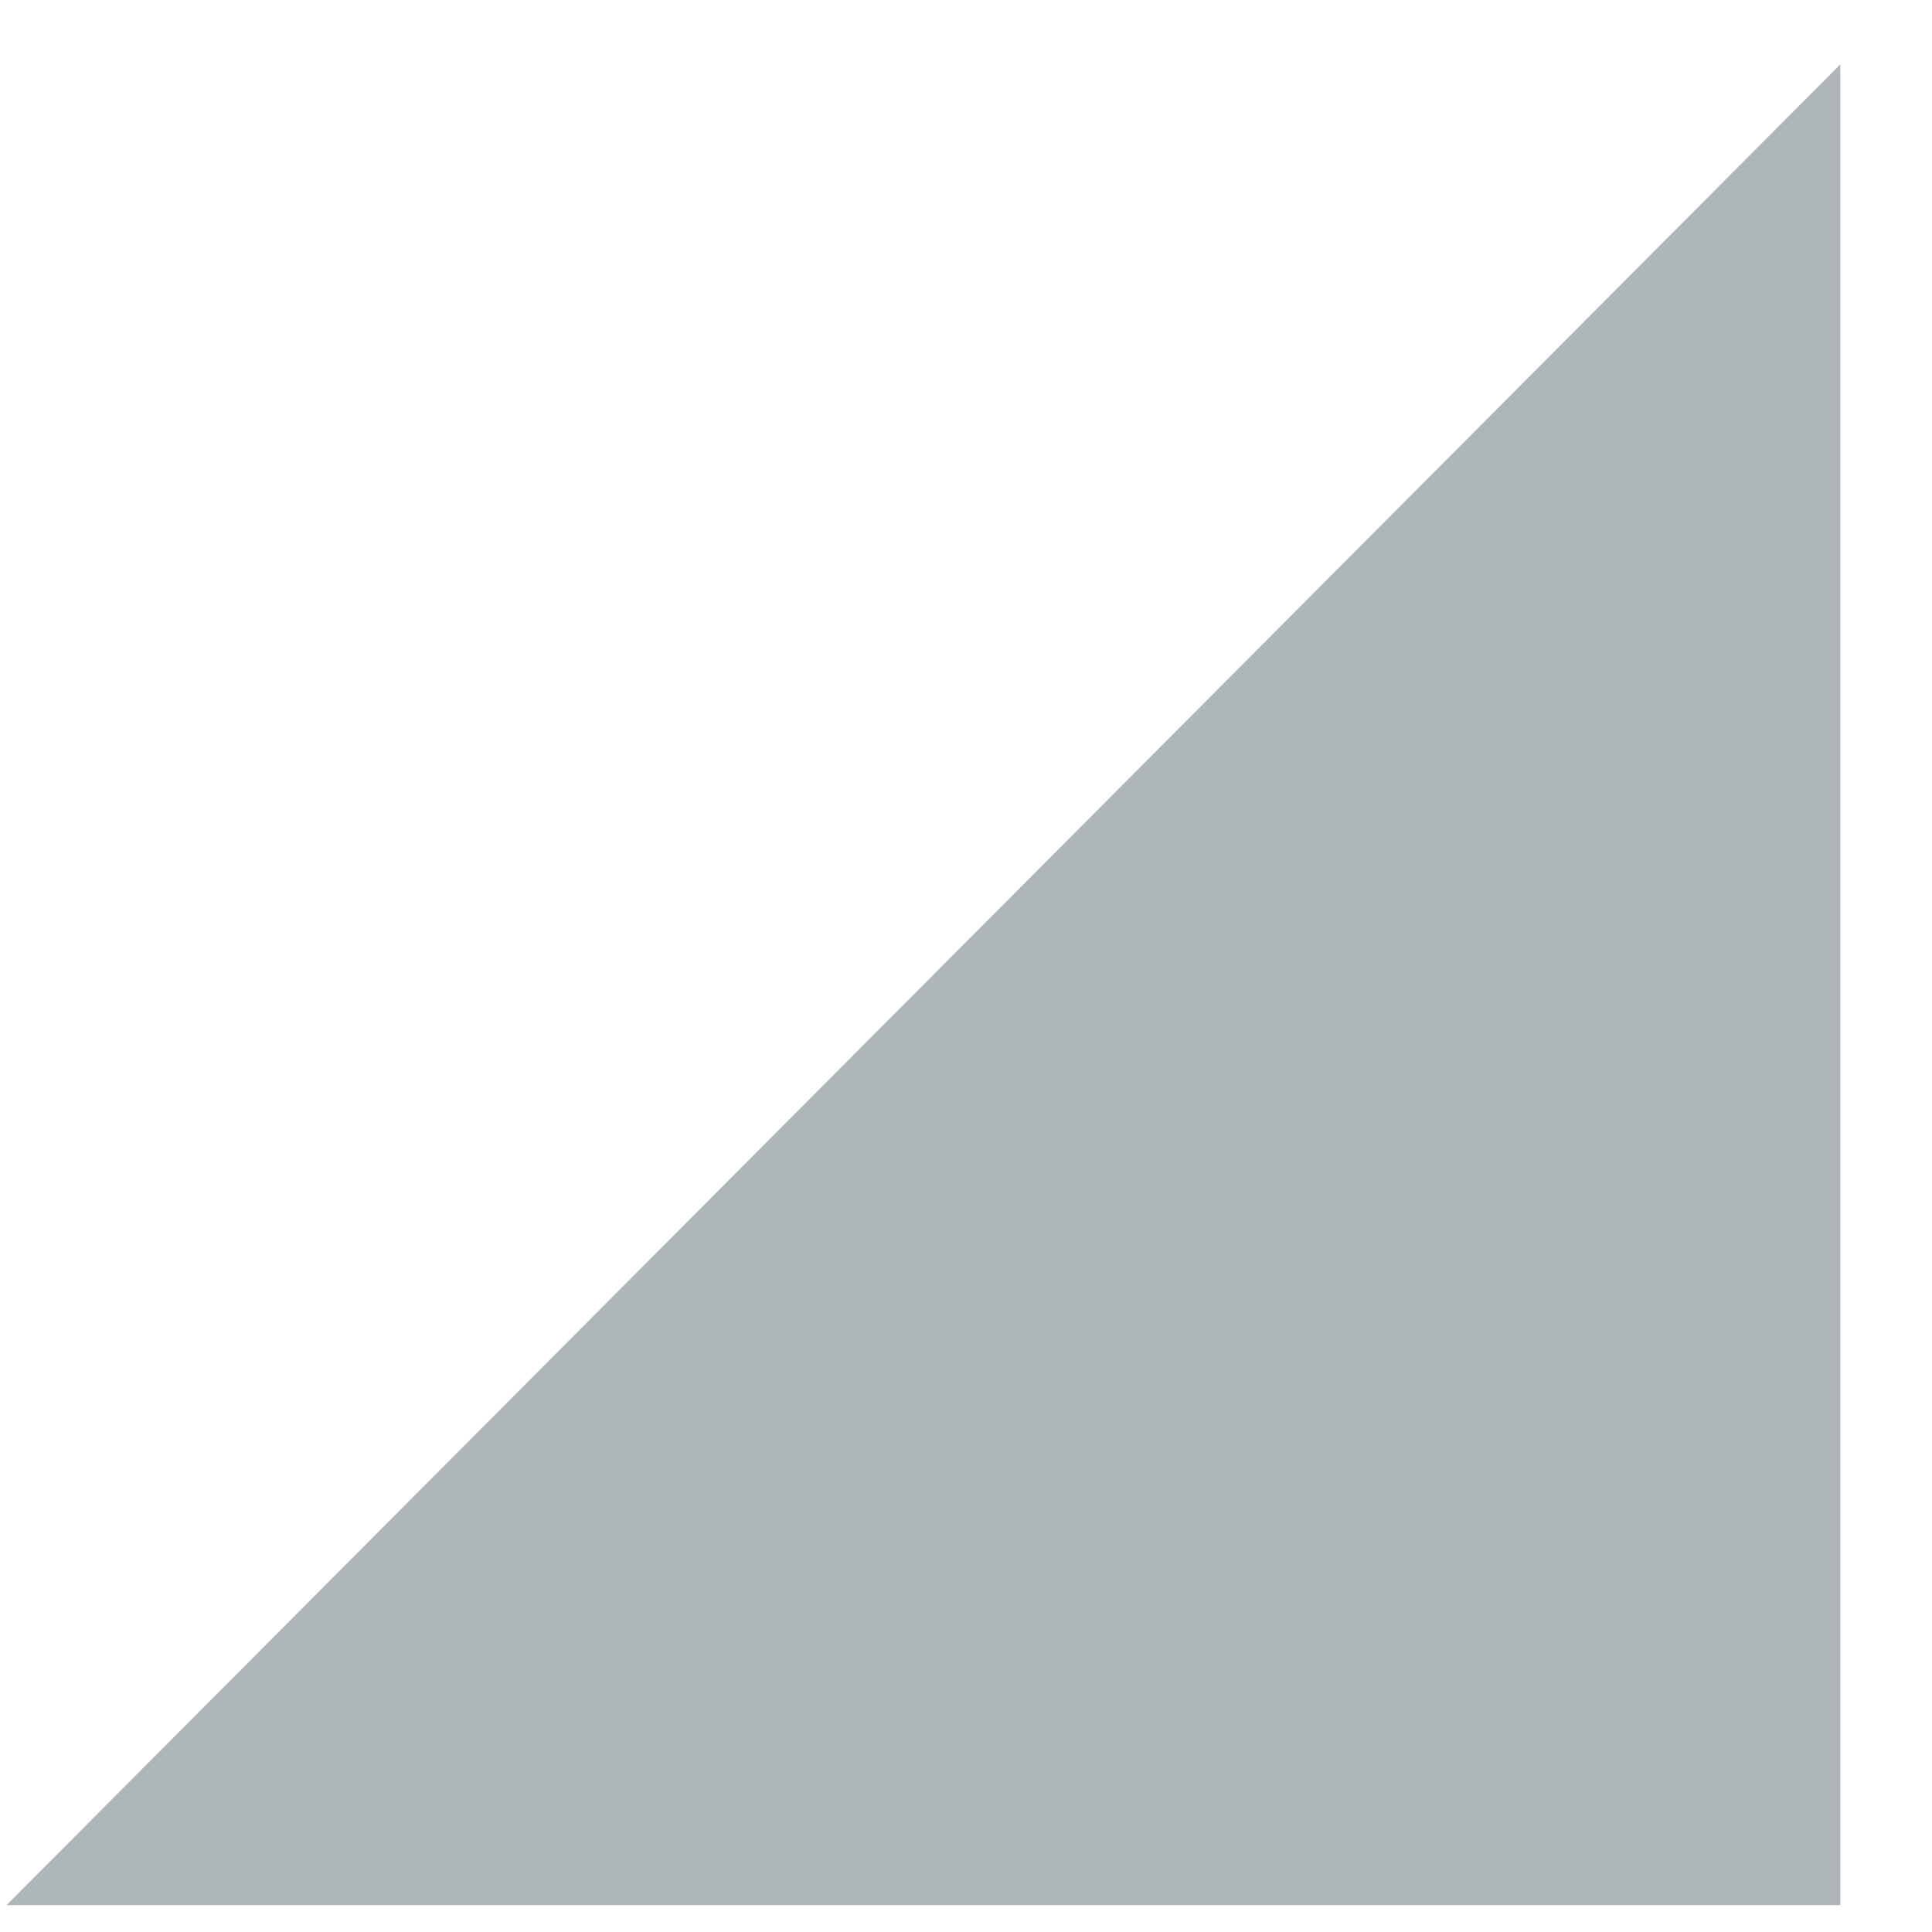 <svg 
 xmlns="http://www.w3.org/2000/svg"
 xmlns:xlink="http://www.w3.org/1999/xlink"
 width="15px" height="15px" fill="rgb(175, 182, 185)">
<path fill-rule="evenodd" 
 d="M14.288,0.500 L14.288,14.791 L0.051,14.791 "/>
</svg>